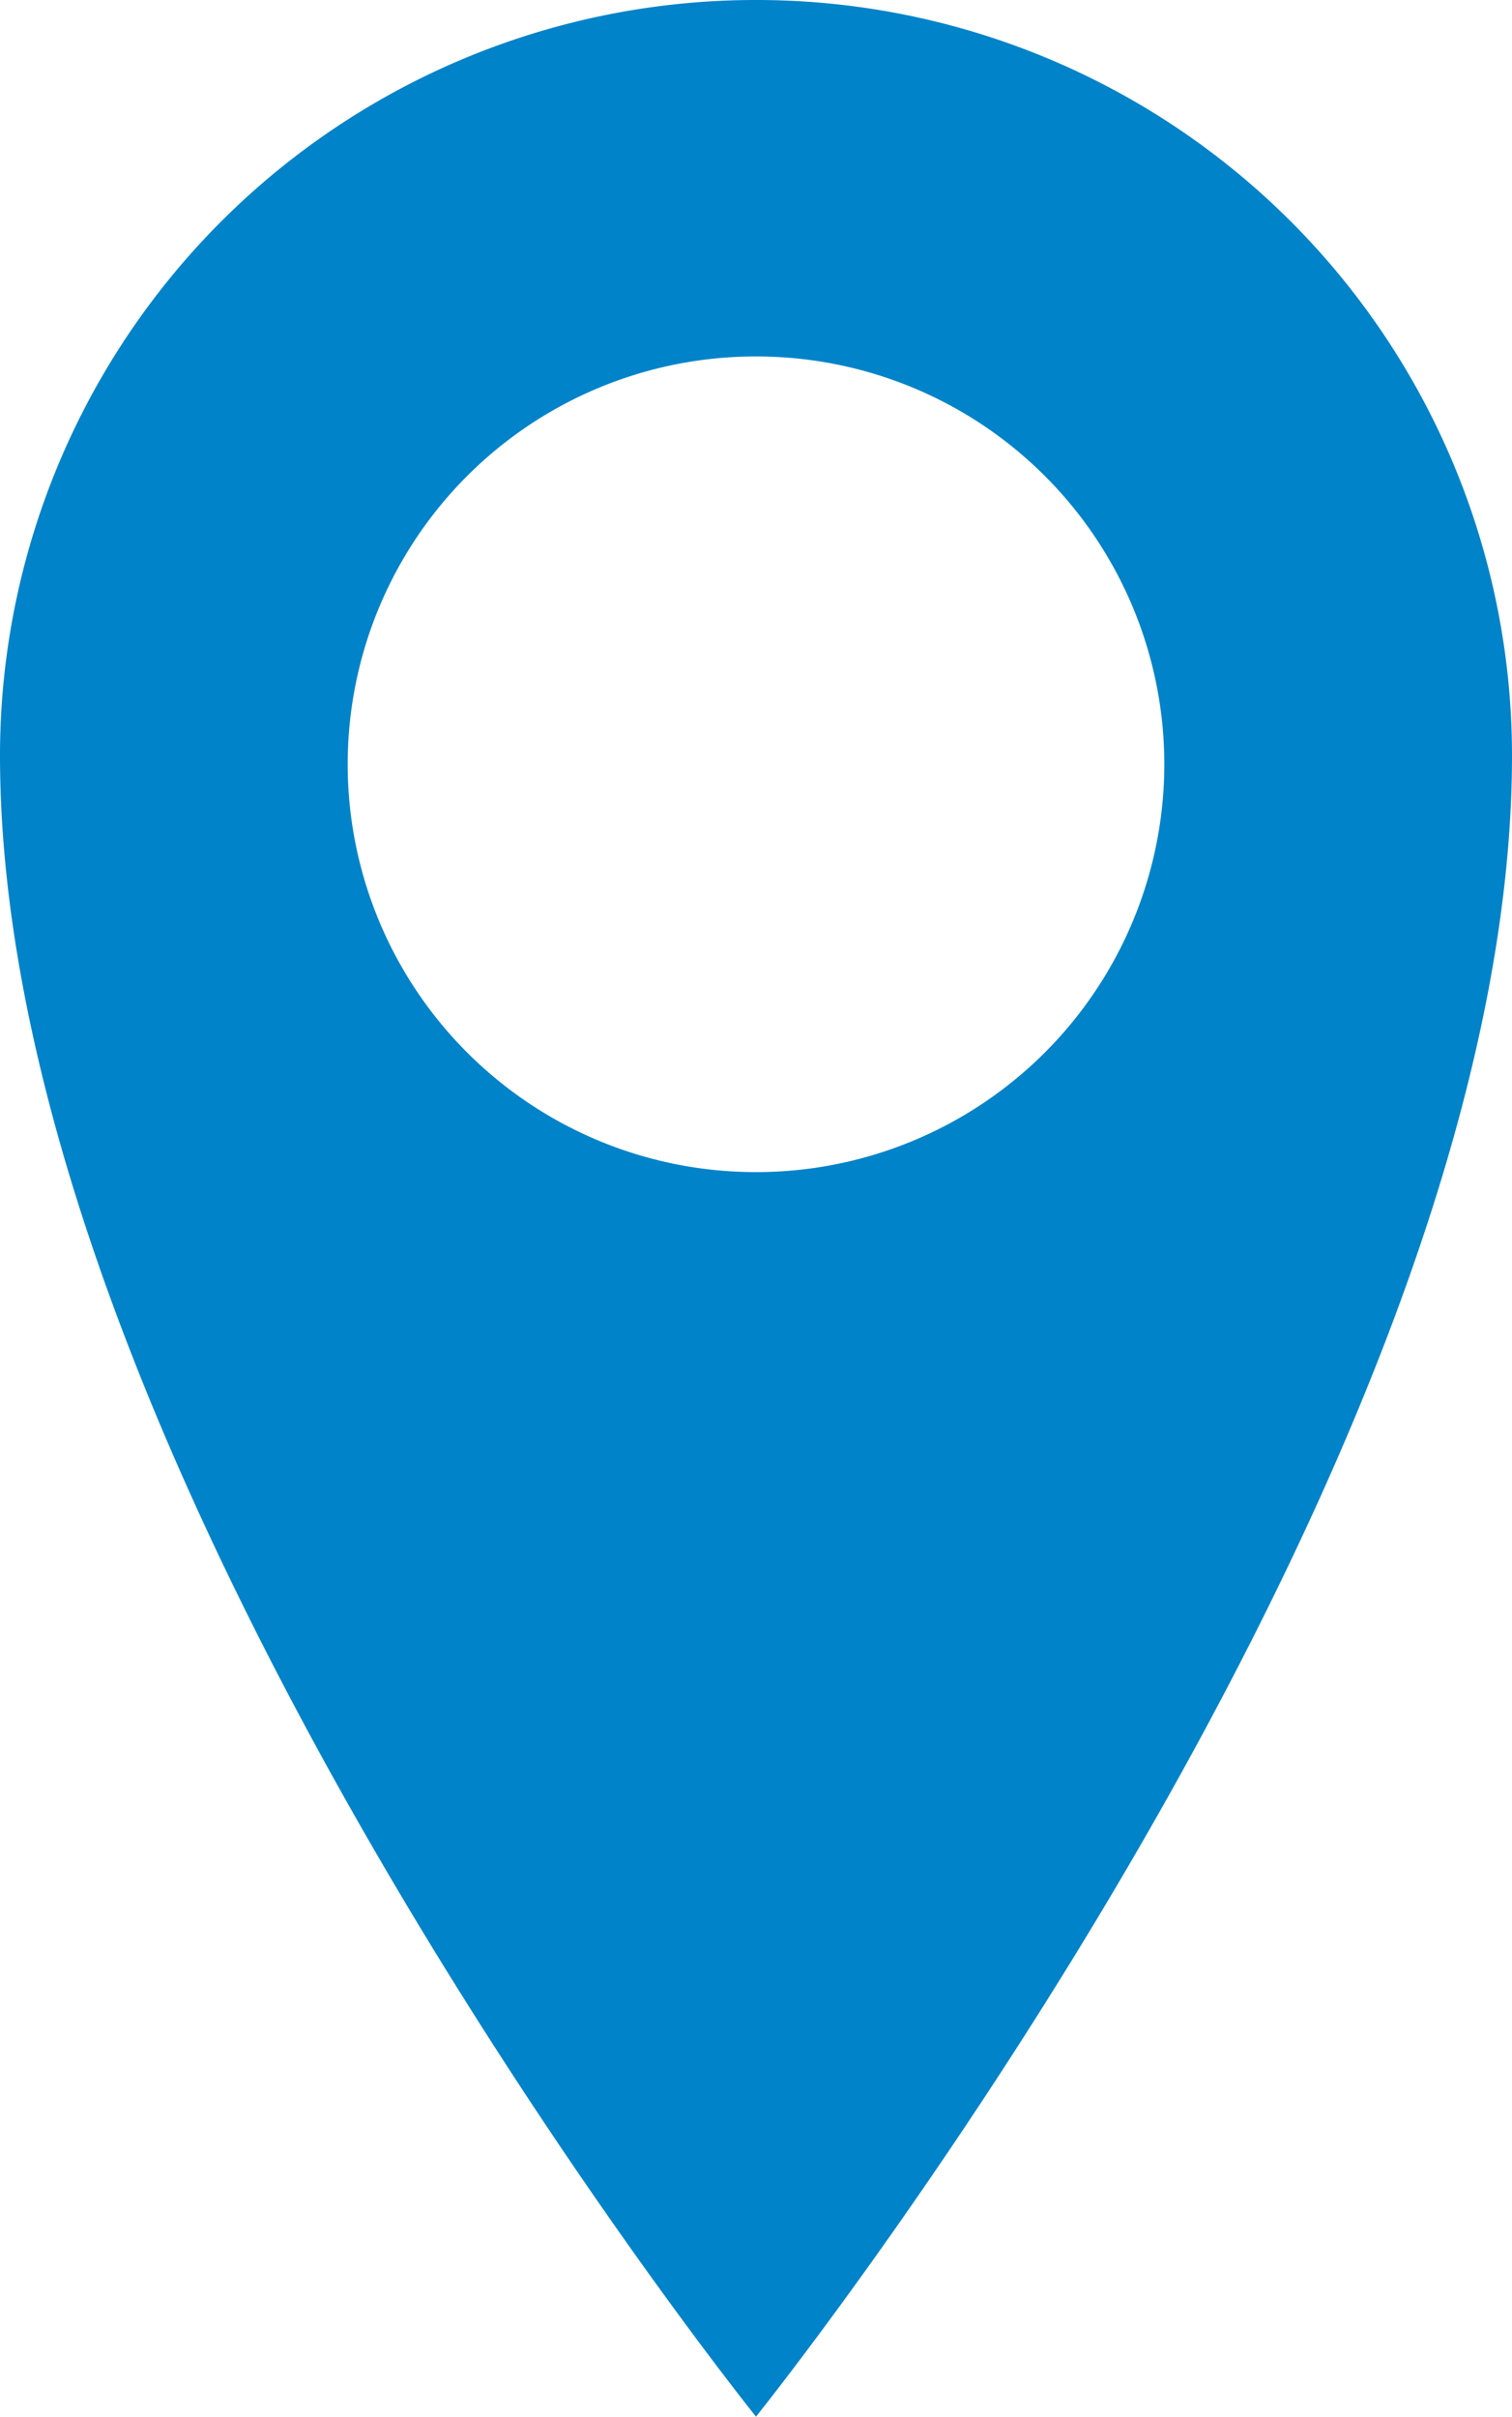 <svg id="Group_2895" data-name="Group 2895" xmlns="http://www.w3.org/2000/svg" xmlns:xlink="http://www.w3.org/1999/xlink" width="15.382" height="24.585" viewBox="0 0 15.382 24.585">
  <defs>
    <style>
      .cls-1 {
        fill: #0083c9;
      }

      .cls-2 {
        clip-path: url(#clip-path);
      }
    </style>
    <clipPath id="clip-path">
      <path id="Path_2803" data-name="Path 2803" class="cls-1" d="M0-64H15.382v24.585H0Z" transform="translate(0 64)"/>
    </clipPath>
  </defs>
  <g id="Group_2894" data-name="Group 2894" class="cls-2">
    <g id="Group_2893" data-name="Group 2893" transform="translate(0 0)">
      <path id="Path_2802" data-name="Path 2802" class="cls-1" d="M-12.309-19.116a4.151,4.151,0,0,1-4.154-4.149,4.15,4.15,0,0,1,4.154-4.148,4.15,4.15,0,0,1,4.154,4.148,4.151,4.151,0,0,1-4.154,4.149m0-11.923A7.687,7.687,0,0,0-20-23.356c0,7.336,7.691,16.9,7.691,16.9s7.691-9.566,7.691-16.9a7.687,7.687,0,0,0-7.691-7.683" transform="translate(20 31.039)"/>
    </g>
  </g>
</svg>
